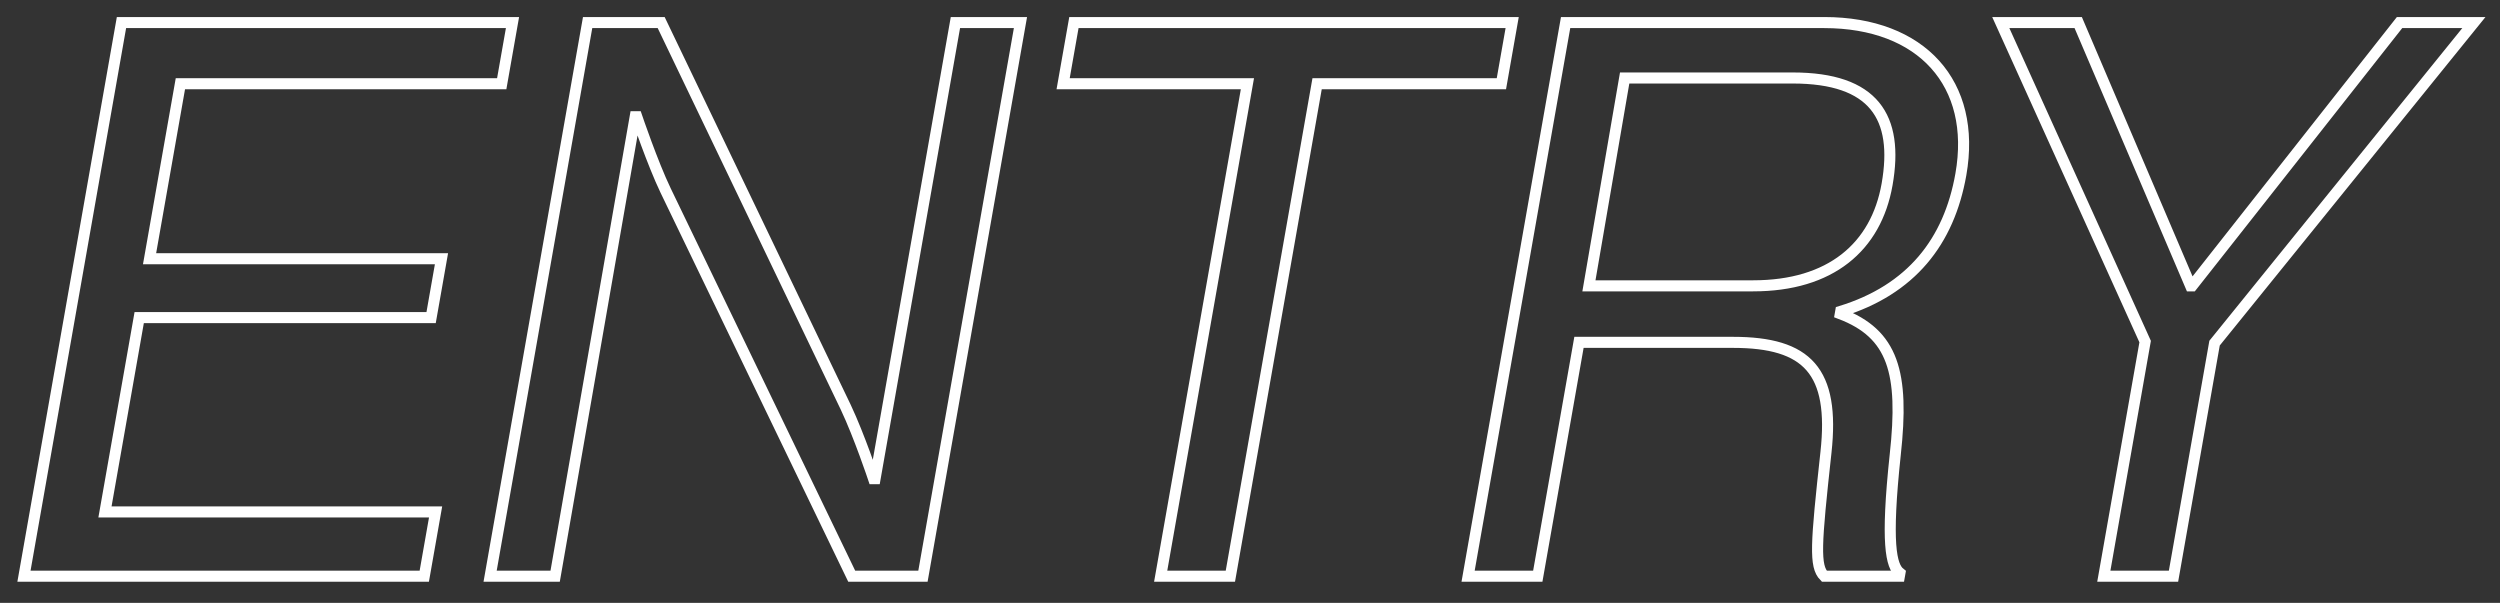 <svg 
 xmlns="http://www.w3.org/2000/svg"
 xmlns:xlink="http://www.w3.org/1999/xlink"
 width="452px" height="109px">
<rect width="100%" height="100%" fill="#333333" stroke="none"/>
<path fill-rule="evenodd"  stroke-width="2px" stroke="rgb(255, 255, 255)" fill-opacity="0" fill="rgb(255, 255, 255)"
 d="M400.392,62.038 L392.970,104.177 L380.371,104.177 L387.842,61.758 L361.742,4.080 L375.741,4.080 L396.057,51.679 L396.337,51.679 L433.840,4.080 L447.279,4.080 L400.392,62.038 ZM332.803,56.299 L332.729,56.719 C342.307,60.358 344.294,67.358 342.661,82.198 C340.945,98.297 341.910,102.357 343.508,103.617 L343.409,104.177 L329.830,104.177 C328.050,102.357 328.296,98.577 330.135,81.778 C331.744,67.078 326.777,61.898 313.337,61.898 L285.478,61.898 L278.031,104.177 L265.432,104.177 L283.062,4.080 L329.820,4.080 C347.460,4.080 357.411,15.140 354.526,31.519 C352.381,43.699 345.533,52.379 332.803,56.299 ZM324.117,14.1 L293.738,14.1 L287.278,51.679 L316.957,51.679 C330.956,51.679 339.189,44.679 341.186,33.339 C343.331,21.160 338.816,14.1 324.117,14.1 ZM238.132,15.140 L222.451,104.177 L209.851,104.177 L225.533,15.140 L192.214,15.140 L194.162,4.080 L273.399,4.080 L271.451,15.140 L238.132,15.140 ZM153.990,104.177 L120.350,34.459 C117.994,29.559 115.125,21.1 115.125,21.1 L114.845,21.1 L100.371,104.177 L88.612,104.177 L106.242,4.080 L119.541,4.080 L152.925,73.658 C155.373,78.838 157.936,86.538 157.936,86.538 L158.216,86.538 L172.739,4.080 L184.499,4.080 L166.869,104.177 L153.990,104.177 ZM32.613,15.140 L27.041,46.779 L79.819,46.779 L77.945,57.419 L25.167,57.419 L18.978,92.557 L78.756,92.557 L76.709,104.177 L4.332,104.177 L21.962,4.080 L92.659,4.080 L90.711,15.140 L32.613,15.140 Z"/>
</svg>